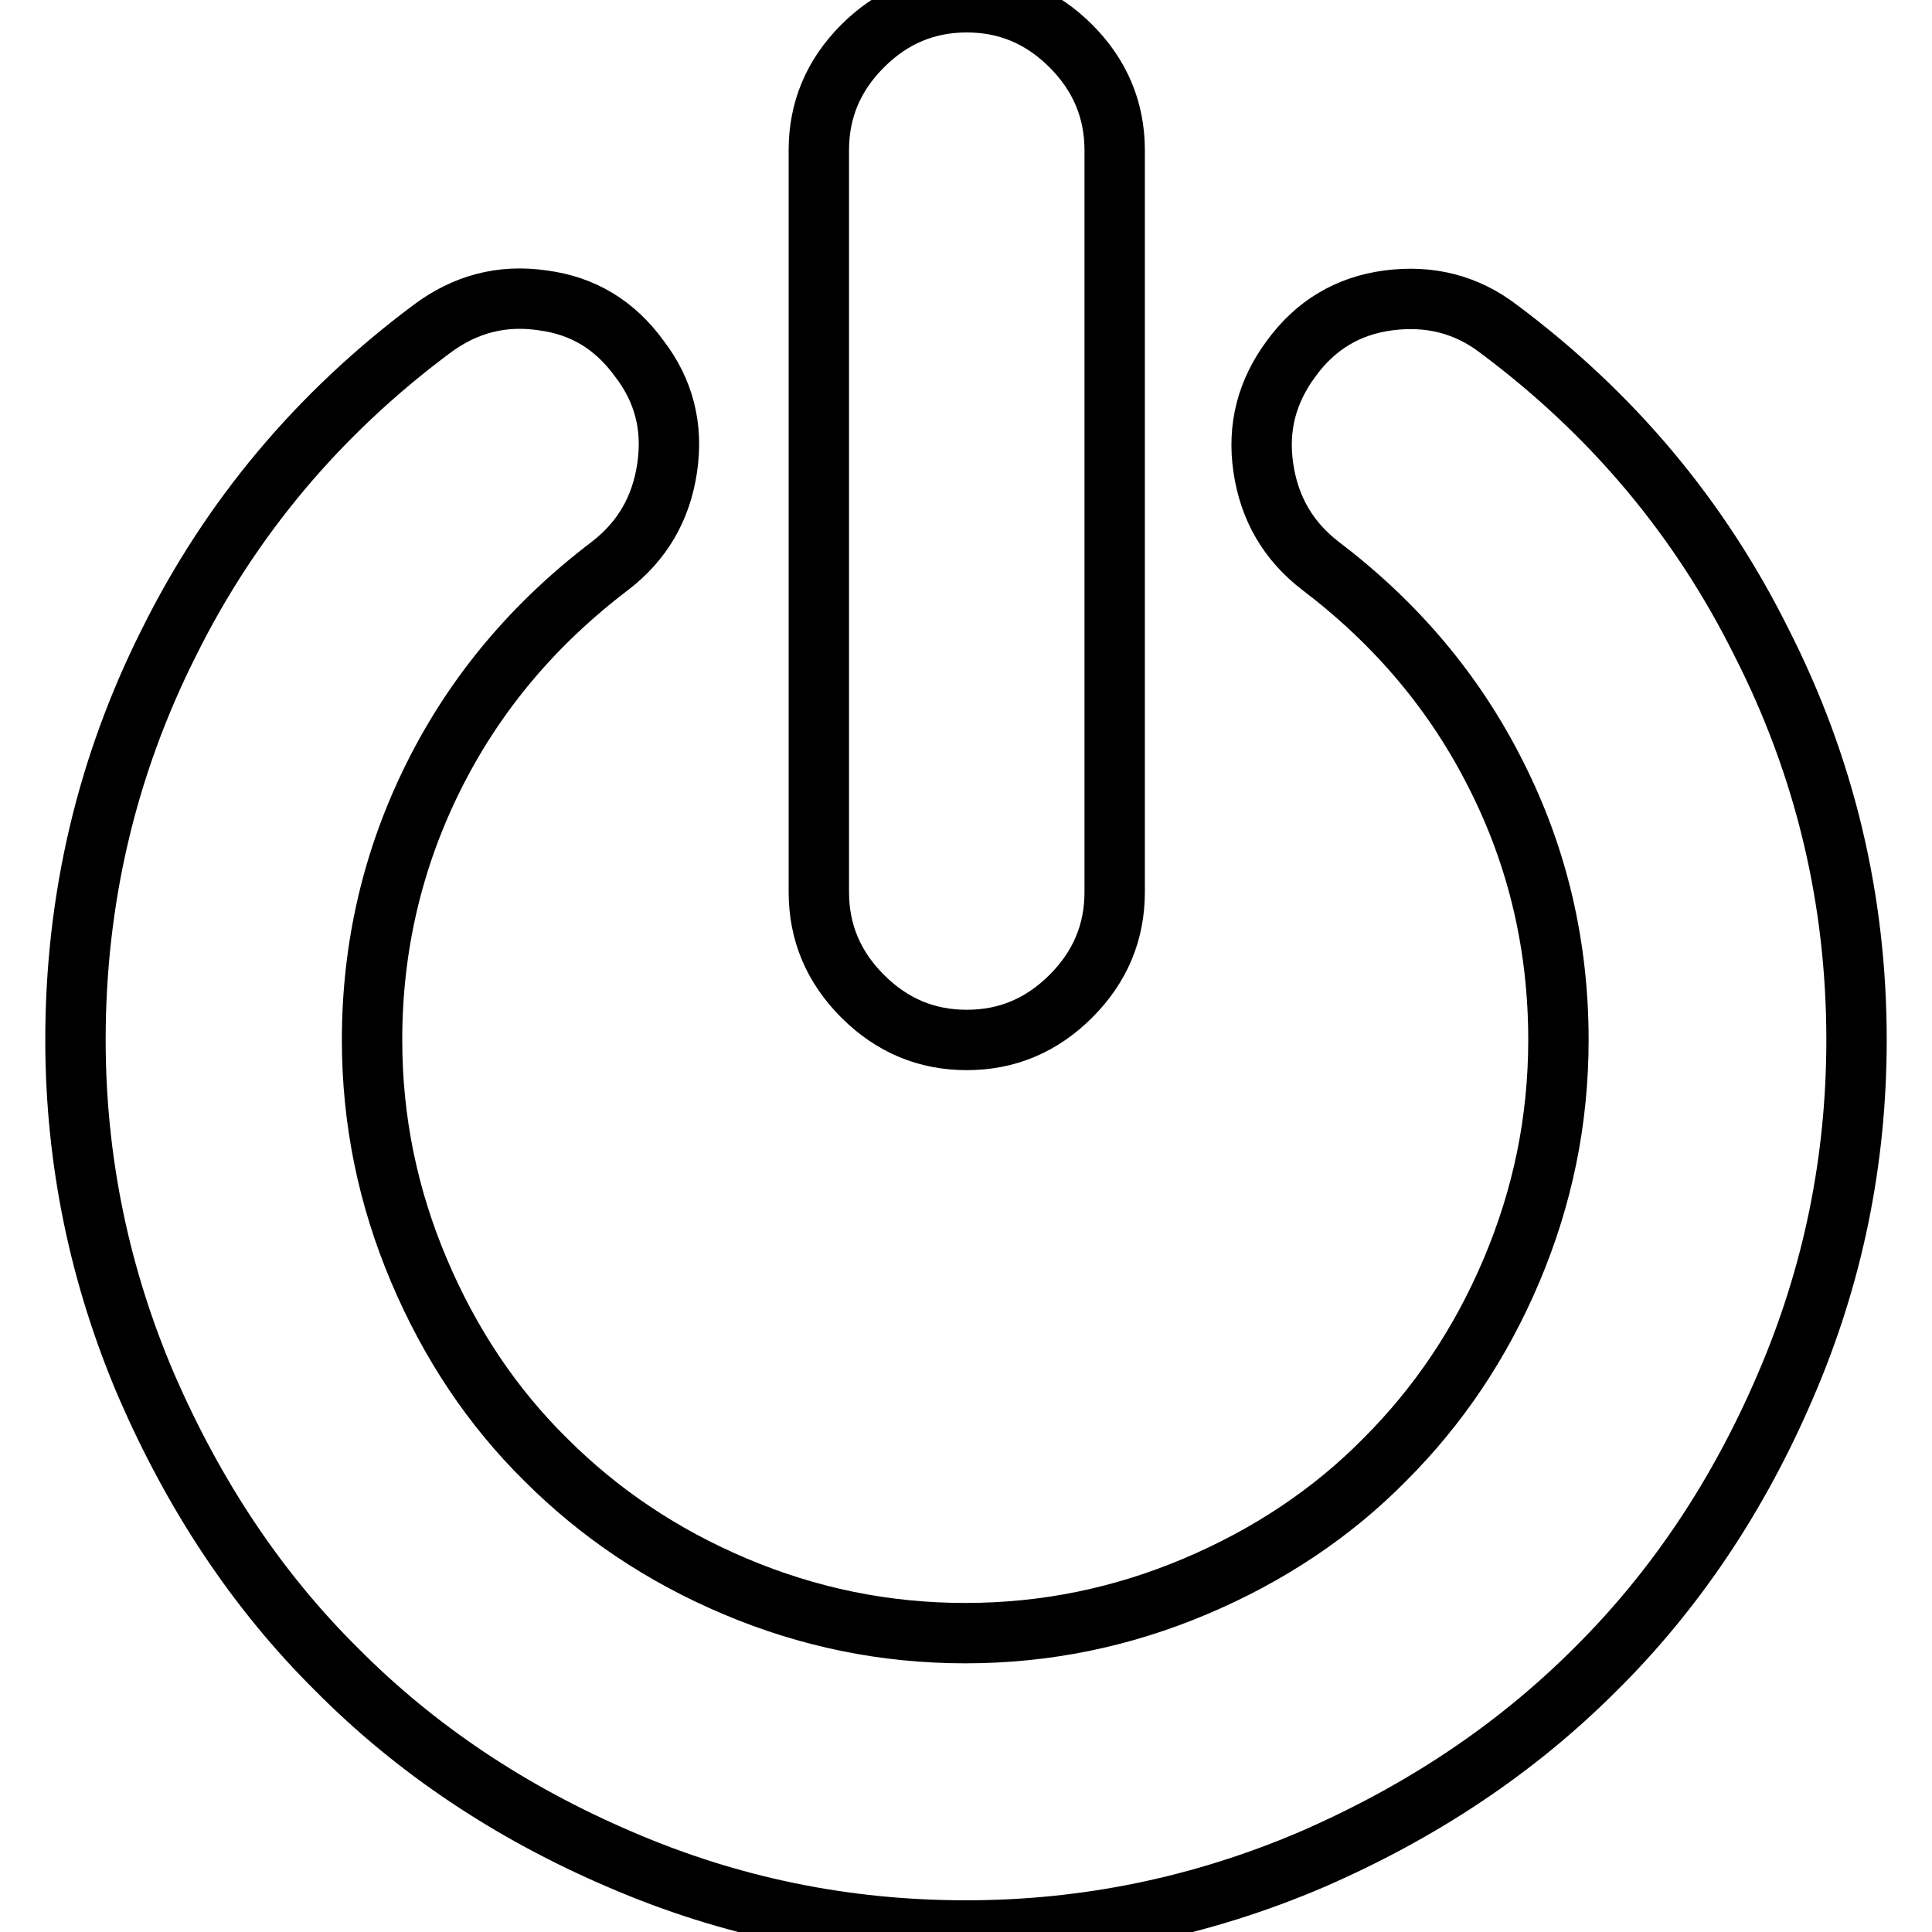 <?xml version="1.0" encoding="utf-8"?>
<!-- Svg Vector Icons : http://www.onlinewebfonts.com/icon -->
<!DOCTYPE svg PUBLIC "-//W3C//DTD SVG 1.1//EN" "http://www.w3.org/Graphics/SVG/1.1/DTD/svg11.dtd">
<svg version="1.1" xmlns="http://www.w3.org/2000/svg" xmlns:xlink="http://www.w3.org/1999/xlink" x="0px" y="0px" viewBox="0 0 256 256" enable-background="new 0 0 256 256" xml:space="preserve">
<g> <path stroke-width="8" fill-opacity="0" stroke="#000000"  d="M246,137.8c0,15.9-3.1,31.2-9.4,45.8c-6.2,14.5-14.6,27.1-25.2,37.6c-10.6,10.6-23.1,18.9-37.6,25.2 c-14.5,6.2-29.8,9.4-45.8,9.4s-31.2-3.1-45.8-9.4c-14.5-6.2-27.1-14.6-37.6-25.2c-10.6-10.5-18.9-23.1-25.2-37.6 c-6.2-14.5-9.4-29.8-9.4-45.8c0-18.6,4.1-36.2,12.4-52.7c8.2-16.5,19.8-30.3,34.8-41.5c4.4-3.3,9.3-4.6,14.7-3.8 c5.4,0.7,9.6,3.3,12.8,7.7c3.3,4.3,4.5,9.1,3.7,14.5c-0.8,5.4-3.3,9.7-7.6,13c-10,7.6-17.8,16.8-23.3,27.8c-5.5,11-8.2,22.7-8.2,35 c0,10.7,2.1,20.8,6.2,30.5c4.1,9.7,9.7,18.1,16.8,25.1c7.1,7.1,15.4,12.7,25.1,16.8c9.7,4.1,19.8,6.2,30.5,6.2 c10.7,0,20.8-2.1,30.5-6.2c9.7-4.1,18.1-9.7,25.1-16.8c7.1-7.1,12.7-15.4,16.8-25.1c4.1-9.7,6.2-19.8,6.2-30.5 c0-12.4-2.7-24.1-8.2-35c-5.5-11-13.3-20.2-23.3-27.8c-4.3-3.3-6.8-7.6-7.6-13c-0.8-5.4,0.5-10.2,3.7-14.5c3.2-4.4,7.5-7,12.9-7.7 c5.4-0.7,10.3,0.5,14.6,3.8c15,11.2,26.6,25,34.8,41.5C241.8,101.6,246,119.2,246,137.8L246,137.8z M147.7,19.9v98.3 c0,5.3-1.9,9.9-5.8,13.8c-3.9,3.9-8.5,5.8-13.8,5.8s-9.9-1.9-13.8-5.8c-3.9-3.9-5.8-8.5-5.8-13.8V19.9c0-5.3,1.9-9.9,5.8-13.8 c3.9-3.9,8.5-5.8,13.8-5.8s9.9,1.9,13.8,5.8C145.7,9.9,147.7,14.5,147.7,19.9z"/></g>
</svg>